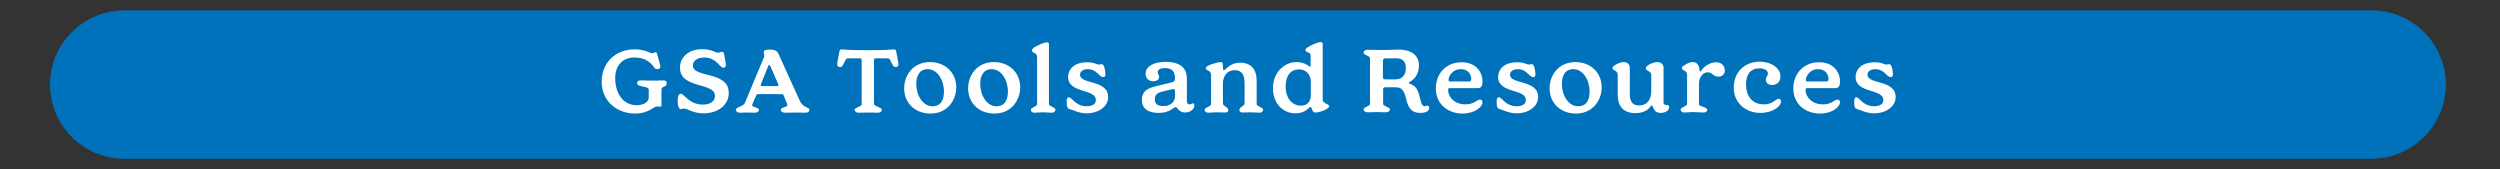 <?xml version="1.0" encoding="utf-8"?>
<!-- Generator: Adobe Illustrator 24.2.3, SVG Export Plug-In . SVG Version: 6.00 Build 0)  -->
<svg version="1.1" id="Layer_1" xmlns="http://www.w3.org/2000/svg" xmlns:xlink="http://www.w3.org/1999/xlink" x="0px" y="0px"
	 viewBox="0 0 1200 81.2" style="enable-background:new 0 0 1200 81.2;" xml:space="preserve">
<rect x="0" y="0" width="1200" height="81.2" fill="#333333" stroke="none"/>
<style type="text/css">
	.st0{fill:#0072BC;}
	.st1{fill:#FFFFFF;}
</style>
<path class="st0" d="M1138.3,76.2H59.6C40,76.2,24,60.2,24,40.6v0C24,21,40,5,59.6,5h1078.8c19.6,0,35.6,16,35.6,35.6v0
	C1174,60.2,1157.9,76.2,1138.3,76.2z"/>
<g>
	<path class="st1" d="M313,25.6c0.5,0,1-0.5,1.6-0.5c0.7,0,0.8,0.6,0.9,1.1l1.3,4.6c0,0.2,0.2,0.7,0.2,1.1c0,0.8-0.6,1.3-1.5,1.3
		c-0.8,0-1.2-0.4-1.4-0.7c-2.4-3.5-5.5-4.9-9.6-4.9c-5.9,0-9.2,4.1-9.2,9.9c0,7.5,3.9,13,10.3,13c3.6,0,5.8-1.8,5.8-3.6v-3.9
		c0-1.8-5.6-1.1-5.6-3c0-0.9,0.5-1.4,1.8-1.4c0.6,0,5,0.1,6.5,0.1c1.5,0,3-0.1,4.1-0.1c1.4,0,1.8,0.3,1.8,1.3c0,1.2-0.5,1.3-1.1,1.6
		c-1,0.5-1.4,0.5-1.4,1.9v7.1c0,0.5-0.2,0.7-0.7,0.7l-1.1-0.1c-2.2-0.2-3.9,3.4-10.9,3.4c-8.3,0-16-5.6-16-15.3
		c0-8.6,6.1-15.5,15.9-15.5C309.8,23.7,312.1,25.6,313,25.6z"/>
	<path class="st1" d="M344.6,25.3c0.8,0,1.1-0.4,1.9-0.4c0.9,0,1,0.7,1.1,1.1l0.7,4.1c0,0.3,0.1,0.9,0.1,1.1c0,0.9-0.5,1.3-1.1,1.3
		c-1.9,0-3.4-4.9-9.3-4.9c-3.6,0-5.4,1.8-5.4,3.8c0,6.2,17.1,2.5,17.2,13.1c0.1,5.8-5.1,9.9-12.1,9.9c-5.2,0-7.5-2.3-9.4-2.3
		c-0.7,0-1.1,0.3-1.5,0.3c-1.4,0-1.5-3.1-1.5-4c0-1.6,0.3-3.4,1.4-3.4c1.8,0,4,5.2,10.7,5.2c4.3,0,5.8-2.2,5.8-4.2
		c0-6.6-16.8-3.2-16.8-13.5c0-5.5,4.6-8.9,10.7-8.9C341.7,23.6,343.2,25.3,344.6,25.3z"/>
	<path class="st1" d="M388.5,52.7c0,0.8-0.5,1.4-2,1.4c-0.7,0-2.4-0.1-4.5-0.1s-4.2,0.1-5,0.1c-1.8,0-2.2-0.9-2.2-1.4
		c0-1.3,3.1-1.1,3.1-2.3c0-0.2,0-0.4-0.1-0.6l-1.7-4.1c-0.2-0.4-0.5-0.5-0.8-0.5h-11.4c-0.4,0-0.7,0.1-0.9,0.5l-1.8,4.2
		c-0.1,0.3-0.2,0.4-0.2,0.6c0,1.1,3.3,0.9,3.3,2.2c0,0.6-0.5,1.4-2.1,1.4c-0.6,0-2.5-0.1-4-0.1c-1.1,0-2.3,0.1-2.9,0.1
		c-1.6,0-2.1-0.9-2.1-1.4c0-1.3,3.6-1.6,4.3-3.2l9.2-22c0.1-0.2,0.2-0.4,0.2-0.7c0-0.6-0.3-1.1-0.3-1.8c0-1.1,1.7-1.2,2.8-1.2
		c2.8,0,3.7,0.8,4.3,2.1L384,48.6C385.6,51.9,388.5,51.3,388.5,52.7z M373.6,40.5l-3.9-8.9c-0.2-0.5-0.8-0.5-0.9,0l-3.6,8.9
		c-0.1,0.4,0,0.8,0.4,0.8h7.5C373.5,41.3,373.8,40.9,373.6,40.5z"/>
	<path class="st1" d="M423.3,52.7c0,0.5-0.5,1.4-2.1,1.4c-0.6,0-3.2-0.1-4.5-0.1c-1.3,0-3.8,0.1-4.5,0.1c-1.5,0-2-0.9-2-1.4
		c0-1.1,3.4-1.5,3.4-2.6V29c0-0.8-0.3-1-0.7-1h-5.9c-0.5,0-0.8,0.2-1,0.5l-1.5,2.9c-0.3,0.5-0.6,0.8-1.3,0.8c-1,0-1.5-0.7-1.3-2.1
		l1-5.3c0.1-0.6,0.3-1.1,1-1.1c1.4,0,2.1,0.4,12.6,0.4c10.7,0,11.3-0.4,12.7-0.4c0.7,0,0.9,0.5,1,1.1l1,5.3c0.3,1.4-0.3,2.1-1.3,2.1
		c-0.6,0-1-0.3-1.3-0.8l-1.5-2.9c-0.2-0.3-0.5-0.5-1-0.5h-5.9c-0.4,0-0.7,0.2-0.7,1v21C419.9,51.2,423.3,51.5,423.3,52.7z"/>
	<path class="st1" d="M459,41.9c0,6.2-4.2,12.6-12.4,12.6c-7.3,0-12.6-5-12.6-12.1c0-6.2,4.2-12.6,12.4-12.6
		C453.7,29.8,459,34.9,459,41.9z M439.8,40.3c0,5.4,3.1,10.7,7.8,10.7c4,0,5.5-3,5.5-7.1c0-5.4-3.1-10.7-7.8-10.7
		C441.4,33.2,439.8,36.3,439.8,40.3z"/>
	<path class="st1" d="M489.7,41.9c0,6.2-4.2,12.6-12.4,12.6c-7.3,0-12.6-5-12.6-12.1c0-6.2,4.2-12.6,12.4-12.6
		C484.4,29.8,489.7,34.9,489.7,41.9z M470.5,40.3c0,5.4,3.1,10.7,7.8,10.7c4,0,5.5-3,5.5-7.1c0-5.4-3.1-10.7-7.8-10.7
		C472.1,33.2,470.5,36.3,470.5,40.3z"/>
	<path class="st1" d="M503.5,21.5V50c0,1.1,3.1,1.4,3.1,2.7c0,0.5-0.4,1.4-1.9,1.4c-0.6,0-2.9-0.2-4.1-0.2c-1.2,0-3.4,0.2-4,0.2
		c-1.4,0-1.8-0.9-1.8-1.4c0-1.2,3-1.5,3-2.7V27.5c0-2.6-2.5-1.9-2.5-3.2c0-0.5,0.3-0.9,0.9-1.4c1.1-0.8,4.8-2.6,6.4-2.6
		C503.5,20.3,503.5,21.1,503.5,21.5z"/>
	<path class="st1" d="M527.5,31c0.5,0,1.1-0.2,1.4-0.2c1.2,0,1.7,3.6,1.7,4.8c0,1.1-0.4,1.4-1,1.4c-2.2,0-2.9-3.8-7.6-3.8
		c-1.8,0-3.6,0.9-3.6,2.6c0,4.9,13.5,2.3,13.5,10.8c0,4.7-4.8,7.8-10.4,7.8c-3.5,0-6.3-1.6-8-2c-1.2-0.4-1.5-1-1.5-3.8
		c0-0.8,0.2-1.9,1-1.9c1.6,0,3.2,4.3,8.6,4.3c2.8,0,4.4-1.1,4.4-3c0-5.5-13.3-3.1-13.3-11c0-4.2,3.5-7.1,8.9-7.1
		C525,29.8,526.4,31,527.5,31z"/>
	<path class="st1" d="M570.9,50.1c1,0,1.2-0.5,1.8-0.5c0.4,0,0.6,0.4,0.6,1.1c0,1.8-2.2,3.3-4.4,3.3c-3.3,0-3.7-2.6-4.5-2.6
		c-1.1,0-2.7,2.8-8.3,2.8c-5.2,0-8-2.2-8-6.3c0-5,4.3-5.9,7.4-6.7l6.7-1.6c1.2-0.3,1.8-0.6,1.8-2c0-3.5-1.6-4.9-4.7-4.9
		c-2.6,0-3.6,0.8-3.6,2c0,1,0.7,1.3,0.7,2.2c0,1.3-1.2,2.1-2.9,2.1c-2.3,0-3.6-1.6-3.6-3.6c0-3.7,4.1-5.7,9.6-5.7
		c10.3,0,10.2,6.3,10.2,8.6v10.3C569.9,49.7,570.2,50.1,570.9,50.1z M564,43.6c0-0.7-0.3-0.9-1.2-0.8l-3.4,0.8
		c-2.7,0.6-5.1,1.1-5.1,4c0,1.7,0.6,3.3,4.1,3.3c3.7,0,5.6-2.1,5.6-4.8V43.6z"/>
	<path class="st1" d="M603.2,38.7V50c0,1.1,3.1,1.4,3.1,2.7c0,0.5-0.5,1.4-1.9,1.4c-0.6,0-2.8-0.2-4.1-0.2c-1.2,0-3.6,0.1-4,0.1
		c-1,0-1.4-0.6-1.4-1.2c0-1.5,2.5-1.9,2.5-3.1v-9.5c0-1.9,0-6.5-4.7-6.5c-4.6,0-5.7,4.2-5.7,6.1v9.9c0,1.3,2.6,1.7,2.6,3.1
		c0,0.6-0.3,1.2-1.3,1.2c-0.5,0-2.9-0.1-4.1-0.1c-1.3,0-3.5,0.2-4.1,0.2c-1.4,0-1.9-0.9-1.9-1.4c0-1.2,3.1-1.5,3.1-2.7V36
		c0-2.5-2.5-1.9-2.5-3.2c0-0.5,0.3-0.8,0.9-1.2c1.5-0.8,5.1-1.8,6.3-1.8c0.7,0,0.8,0.3,0.9,1.2c0.2,2.5,0.2,2.7,0.5,2.7
		c1,0,2.7-3.6,7.8-3.6C601.8,30.1,603.2,34.9,603.2,38.7z"/>
	<path class="st1" d="M638,51c0,1.3-4.5,3-6.5,3c-1,0-1.2-0.4-1.4-0.8l-0.6-1.3c-0.1-0.3-0.3-0.6-0.5-0.6c-0.7,0-2.1,3.1-7.2,3.1
		c-6.2,0-10.8-5-10.8-12.1c0-7.2,5.2-12.5,11.3-12.5c4.3,0,6,2.2,6.6,2.2c0.2,0,0.2-0.1,0.2-0.4v-4.9c0-1.9-2.5-1.4-2.5-2.6
		c0-0.4,0.3-0.9,0.9-1.3c1.2-0.8,4.8-2.6,6.4-2.6c1,0,1,0.8,1,1.2v26.7C635,49.6,638,49.9,638,51z M629.2,39.2
		c0-2.8-1.8-5.9-5.7-5.9c-3.7,0-6.4,2.7-6.4,8.2c0,5.6,3.1,9.2,7.3,9.2c3,0,4.8-1.9,4.8-4.9V39.2z"/>
	<path class="st1" d="M681.1,31.4c0,4.6-2.5,6.9-4.6,8c-0.4,0.1-0.4,0.5,0.1,0.7c2.6,1.1,3.7,2.1,4.7,5.8l0.8,3.1
		c0.5,1.7,1.2,2,1.7,2c0.5,0,0.9-0.3,1.3-0.3c0.7,0,0.9,0.6,0.9,1.1c0,1.4-1.3,2.4-4.3,2.4c-4.2,0-5.5-2.4-6.5-5.7l-0.5-2
		c-1.1-3.8-2.3-4.6-5.1-4.6h-4.6c-0.8,0-1.1,0.3-1.1,1v7c0,1.1,3.3,1.5,3.3,2.6c0,0.5-0.5,1.4-2.1,1.4c-0.6,0-3-0.1-4.3-0.1
		c-1.3,0-3.6,0.1-4.2,0.1c-1.6,0-2.1-0.9-2.1-1.4c0-1.1,3.1-1.5,3.1-2.6v-22c0-1.1-3.1-1.5-3.1-2.6c0-0.5,0.4-1.4,2.1-1.4
		c0.7,0,4.5,0.1,7.6,0.1c3.1,0,4.9-0.2,7.8-0.2C677.5,24,681.1,26.6,681.1,31.4z M674.8,32.5c0-3.1-1.7-4.5-4.5-4.5h-5.4
		c-0.9,0-1.1,0.7-1.1,1.3V37c0,0.6,0.1,1.1,1.3,1.1h4.7C673.5,38.1,674.8,35.6,674.8,32.5z"/>
	<path class="st1" d="M711.6,39.1c0,3-1.3,3.2-2.3,3.2h-13.5c-0.4,0-0.7,0.1-0.7,0.9c0,3.6,3.3,6.9,8.3,6.9c4.3,0,5.4-2.3,7-2.3
		c0.9,0,1.2,0.6,1.2,1.3c0,2.2-3.7,5.4-9.6,5.4c-6.9,0-12.8-4.4-12.8-12.1c0-6.8,4.7-12.5,12.3-12.5
		C708.3,29.8,711.6,34.5,711.6,39.1z M695.3,38.4c0,0.5,0.2,0.7,0.8,0.7l8.9,0c0.7,0,1.2-0.2,1.2-1.1c0-1.9-1.2-4.8-4.9-4.8
		C697.2,33.1,695.3,36.6,695.3,38.4z"/>
	<path class="st1" d="M733.9,31c0.5,0,1.1-0.2,1.4-0.2c1.2,0,1.7,3.6,1.7,4.8c0,1.1-0.4,1.4-1,1.4c-2.2,0-2.9-3.8-7.6-3.8
		c-1.8,0-3.6,0.9-3.6,2.6c0,4.9,13.5,2.3,13.5,10.8c0,4.7-4.8,7.8-10.4,7.8c-3.5,0-6.3-1.6-8-2c-1.2-0.4-1.5-1-1.5-3.8
		c0-0.8,0.2-1.9,1-1.9c1.6,0,3.2,4.3,8.6,4.3c2.8,0,4.4-1.1,4.4-3c0-5.5-13.3-3.1-13.3-11c0-4.2,3.5-7.1,8.9-7.1
		C731.4,29.8,732.9,31,733.9,31z"/>
	<path class="st1" d="M768.8,41.9c0,6.2-4.2,12.6-12.4,12.6c-7.3,0-12.6-5-12.6-12.1c0-6.2,4.2-12.6,12.4-12.6
		C763.5,29.8,768.8,34.9,768.8,41.9z M749.7,40.3c0,5.4,3.1,10.7,7.8,10.7c4,0,5.5-3,5.5-7.1c0-5.4-3.1-10.7-7.8-10.7
		C751.2,33.2,749.7,36.3,749.7,40.3z"/>
	<path class="st1" d="M774,32.7c0-0.5,0.3-0.8,0.7-1.1c1.3-1,3.2-1.8,4.6-1.8c1.5,0,3,0.9,3,2.7v12.6c0,2.2,0.4,5.5,4.4,5.5
		c4.8,0,5.9-4,5.9-6.7v-8c0-1.9-2.6-1.7-2.6-3.2c0-0.5,0.3-0.8,0.7-1.1c1.3-1,3.2-1.8,4.8-1.8c1.5,0,3,0.9,3,2.7v16.8
		c0,0.8,0.6,1.1,1.7,1.1c0.7,0,1,0.4,1,1c0,1.9-2.2,2.8-4.1,2.8c-0.9,0-2.4-0.2-3.2-1.8l-0.7-1.4c-0.1-0.3-0.3-0.4-0.4-0.4
		c-0.2,0-0.3,0.1-0.5,0.4c-0.7,1.1-2.7,3.3-7.3,3.3c-5.9,0-8.5-3.5-8.5-8.7V36C776.5,33.4,774,34.2,774,32.7z"/>
	<path class="st1" d="M819.7,34.7c-2.1,0-4.2,2-4.2,5.7V50c0,1.2,4,1.4,4,2.7c0,0.5-0.4,1.3-1.8,1.3c-0.6,0-4-0.2-5.1-0.2
		c-1.2,0-3.5,0.2-4.1,0.2c-1.4,0-1.8-0.9-1.8-1.4c0-1.2,3.1-1.5,3.1-2.7V36c0-2.6-2.5-1.8-2.5-3.3c0-0.5,0.3-0.8,0.8-1.1
		c1.3-0.9,2.7-1.8,4.5-1.8c2.7,0,3.1,2.8,3.2,4c0,0.4,0.1,0.5,0.3,0.5s0.2-0.1,0.4-0.3c1.4-2,4.2-4.1,7.2-4.1c2.4,0,4.2,1.4,4.2,3.9
		c0,1.9-1.3,3-3.1,3C822.3,36.8,821.9,34.7,819.7,34.7z"/>
	<path class="st1" d="M854.6,36.7c0,2.4-1.5,4.1-3.9,4.1c-1.9,0-3.1-1-3.1-2.6c0-1.3,1-1.8,1-3c0-1.4-1.7-2.4-4-2.4
		c-4.4,0-6.5,2.9-6.5,7.7c0,5.8,3.1,9.6,8.6,9.6c4.3,0,5.6-2.7,7.1-2.7c0.7,0,1.1,0.6,1.1,1.3c0,2.5-4.3,5.5-9.9,5.5
		c-6.6,0-12.8-4.3-12.8-12.2c0-7.1,4.9-12.4,12.7-12.4C850.6,29.8,854.6,32.8,854.6,36.7z"/>
	<path class="st1" d="M883.2,39.1c0,3-1.3,3.2-2.3,3.2h-13.5c-0.4,0-0.7,0.1-0.7,0.9c0,3.6,3.3,6.9,8.3,6.9c4.3,0,5.4-2.3,7-2.3
		c0.9,0,1.2,0.6,1.2,1.3c0,2.2-3.7,5.4-9.6,5.4c-6.9,0-12.8-4.4-12.8-12.1c0-6.8,4.7-12.5,12.3-12.5
		C879.9,29.8,883.2,34.5,883.2,39.1z M866.8,38.4c0,0.5,0.2,0.7,0.8,0.7l8.9,0c0.7,0,1.2-0.2,1.2-1.1c0-1.9-1.2-4.8-4.9-4.8
		C868.7,33.1,866.8,36.6,866.8,38.4z"/>
	<path class="st1" d="M905.5,31c0.5,0,1.1-0.2,1.4-0.2c1.2,0,1.7,3.6,1.7,4.8c0,1.1-0.4,1.4-1,1.4c-2.2,0-2.9-3.8-7.6-3.8
		c-1.8,0-3.6,0.9-3.6,2.6c0,4.9,13.5,2.3,13.5,10.8c0,4.7-4.8,7.8-10.4,7.8c-3.5,0-6.3-1.6-8-2c-1.2-0.4-1.5-1-1.5-3.8
		c0-0.8,0.2-1.9,1-1.9c1.6,0,3.2,4.3,8.6,4.3c2.8,0,4.4-1.1,4.4-3c0-5.5-13.3-3.1-13.3-11c0-4.2,3.5-7.1,8.9-7.1
		C903,29.8,904.5,31,905.5,31z"/>
</g>
</svg>
